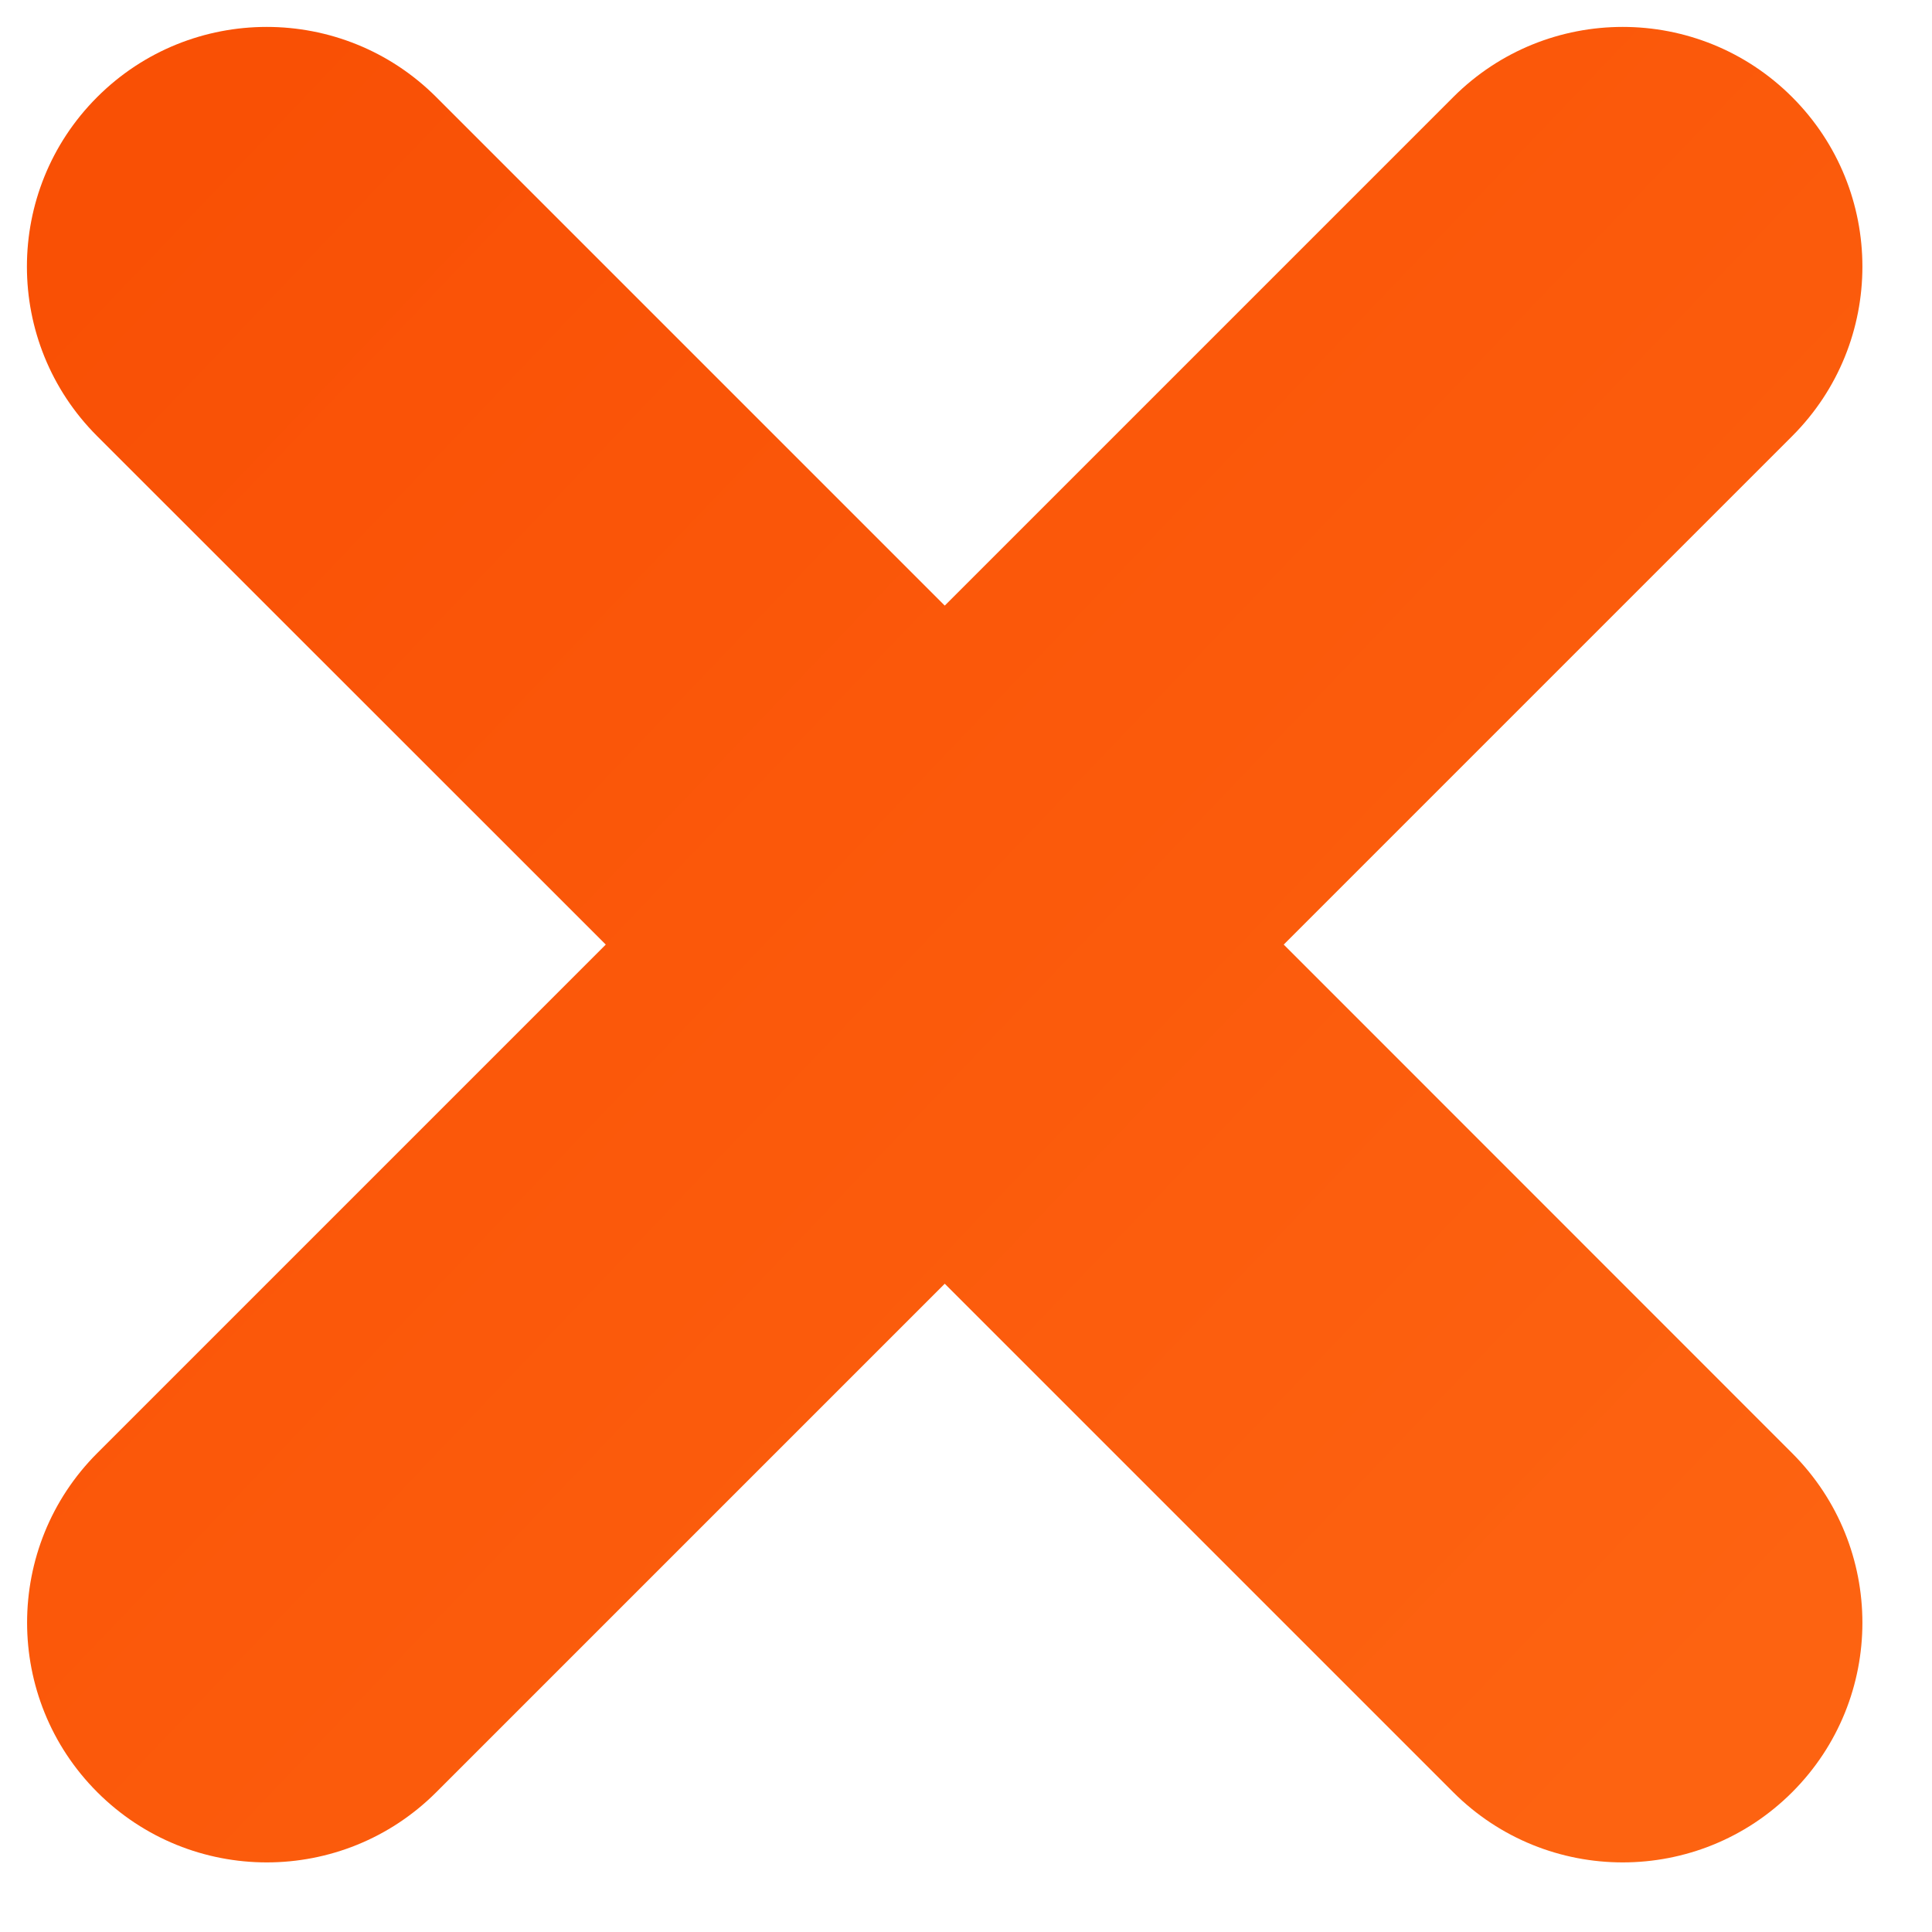 <svg width="11" height="11" viewBox="0 0 11 11" fill="none" xmlns="http://www.w3.org/2000/svg">
<path fill-rule="evenodd" clip-rule="evenodd" d="M10.204 0.553C9.671 0.02 8.807 0.02 8.274 0.553L5.379 3.448L2.484 0.553C1.951 0.02 1.086 0.02 0.553 0.553C0.02 1.086 0.02 1.95 0.553 2.483L3.449 5.378L0.554 8.273C0.021 8.806 0.021 9.671 0.554 10.204C1.087 10.737 1.951 10.737 2.484 10.204L5.379 7.309L8.274 10.204C8.807 10.737 9.671 10.737 10.204 10.204C10.737 9.671 10.737 8.807 10.204 8.274L7.309 5.378L10.204 2.483C10.737 1.95 10.737 1.086 10.204 0.553Z" fill="url(#paint0ba_linear)"/>
<defs>
<linearGradient id="paint0ba_linear" x1="13.075" y1="6.158" x2="4.113" y2="-2.399" gradientUnits="userSpaceOnUse">
<stop stop-color="#FD6311"/>
<stop offset="1" stop-color="#F95005"/>
</linearGradient>
</defs>
</svg>
